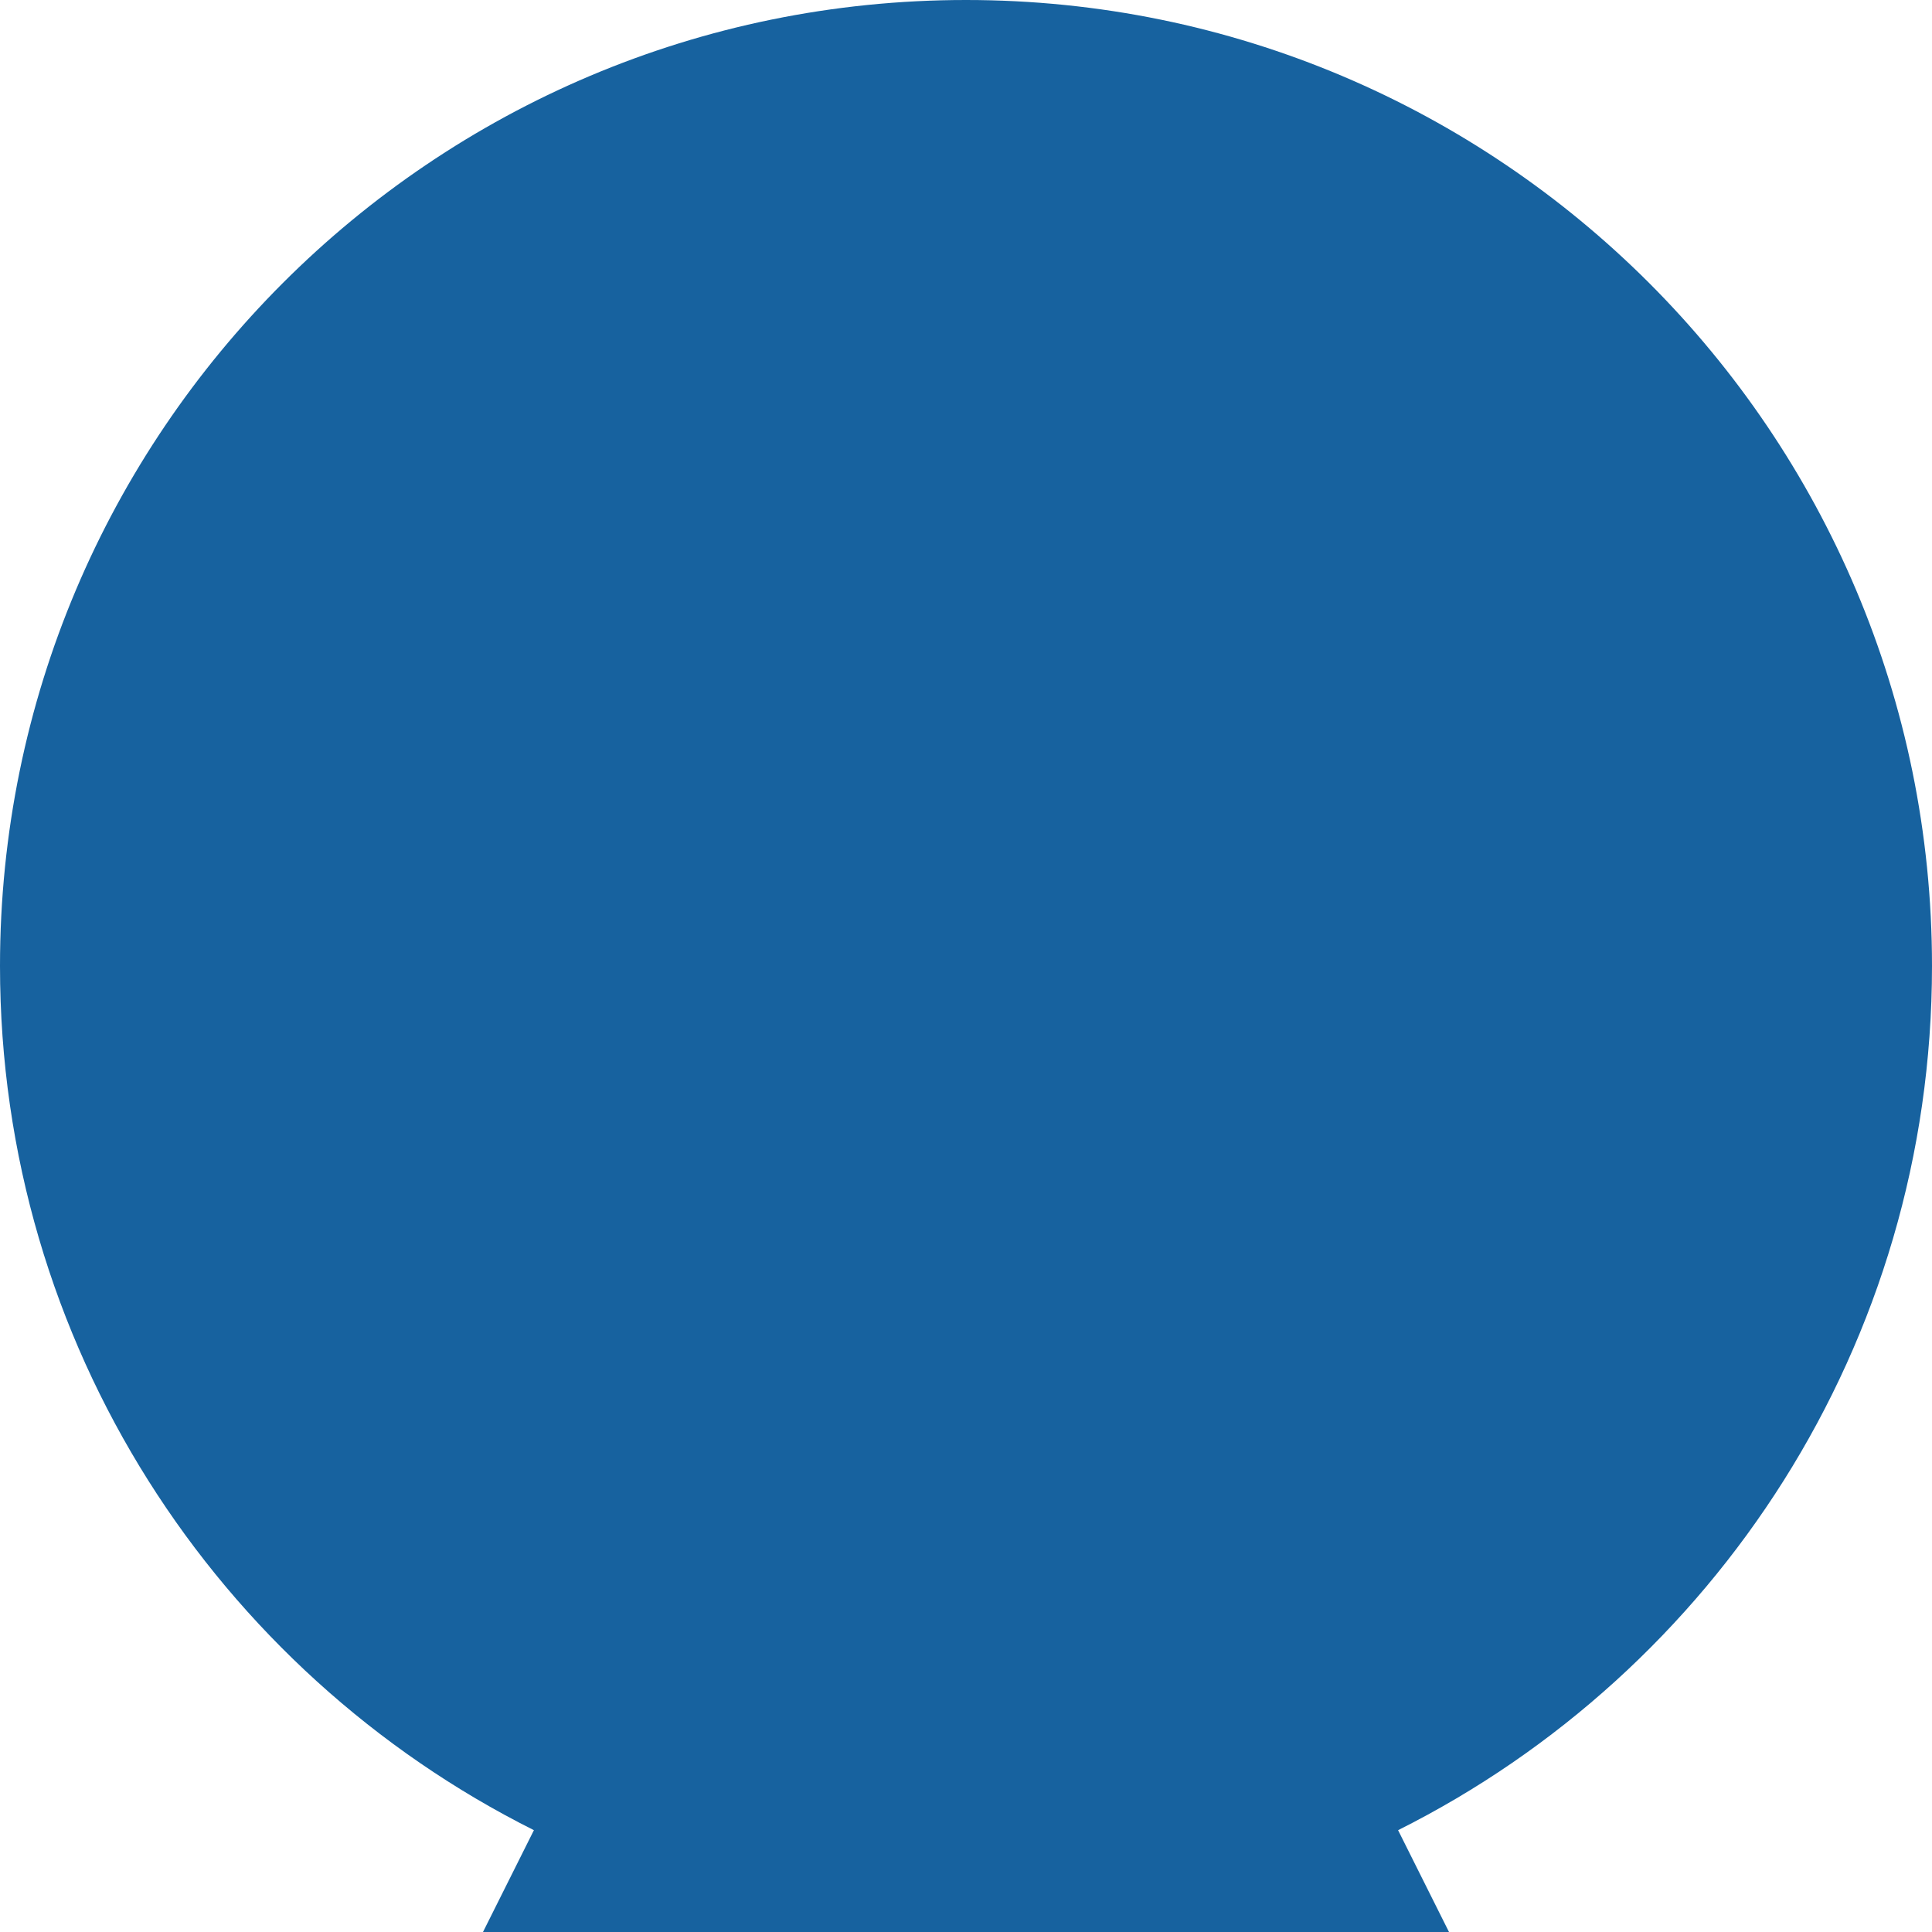 <?xml version="1.0" encoding="UTF-8"?>
<svg xmlns="http://www.w3.org/2000/svg" xmlns:xlink="http://www.w3.org/1999/xlink" width="60px" height="60px" viewBox="0 0 60 60" version="1.1">
  <title>Fill 27</title>
  <g id="Page-1" stroke="none" stroke-width="1" fill="none" fill-rule="evenodd">
    <g id="MacBook-Pro-14&quot;-Copy-7" transform="translate(-982, -3173)" fill="#17629F">
      <g id="Group-11" transform="translate(94, 2947)">
        <g id="Group-7" transform="translate(888, 226)">
          <path d="M43.419,56.838 L45,60 L15,60 L16.581,56.838 C6.749,51.913 0,41.745 0,30 C0,13.431 13.431,0 30,0 C46.569,0 60,13.431 60,30 C60,41.745 53.251,51.913 43.419,56.838" id="Fill-27"></path>
        </g>
      </g>
    </g>
  </g>
</svg>
